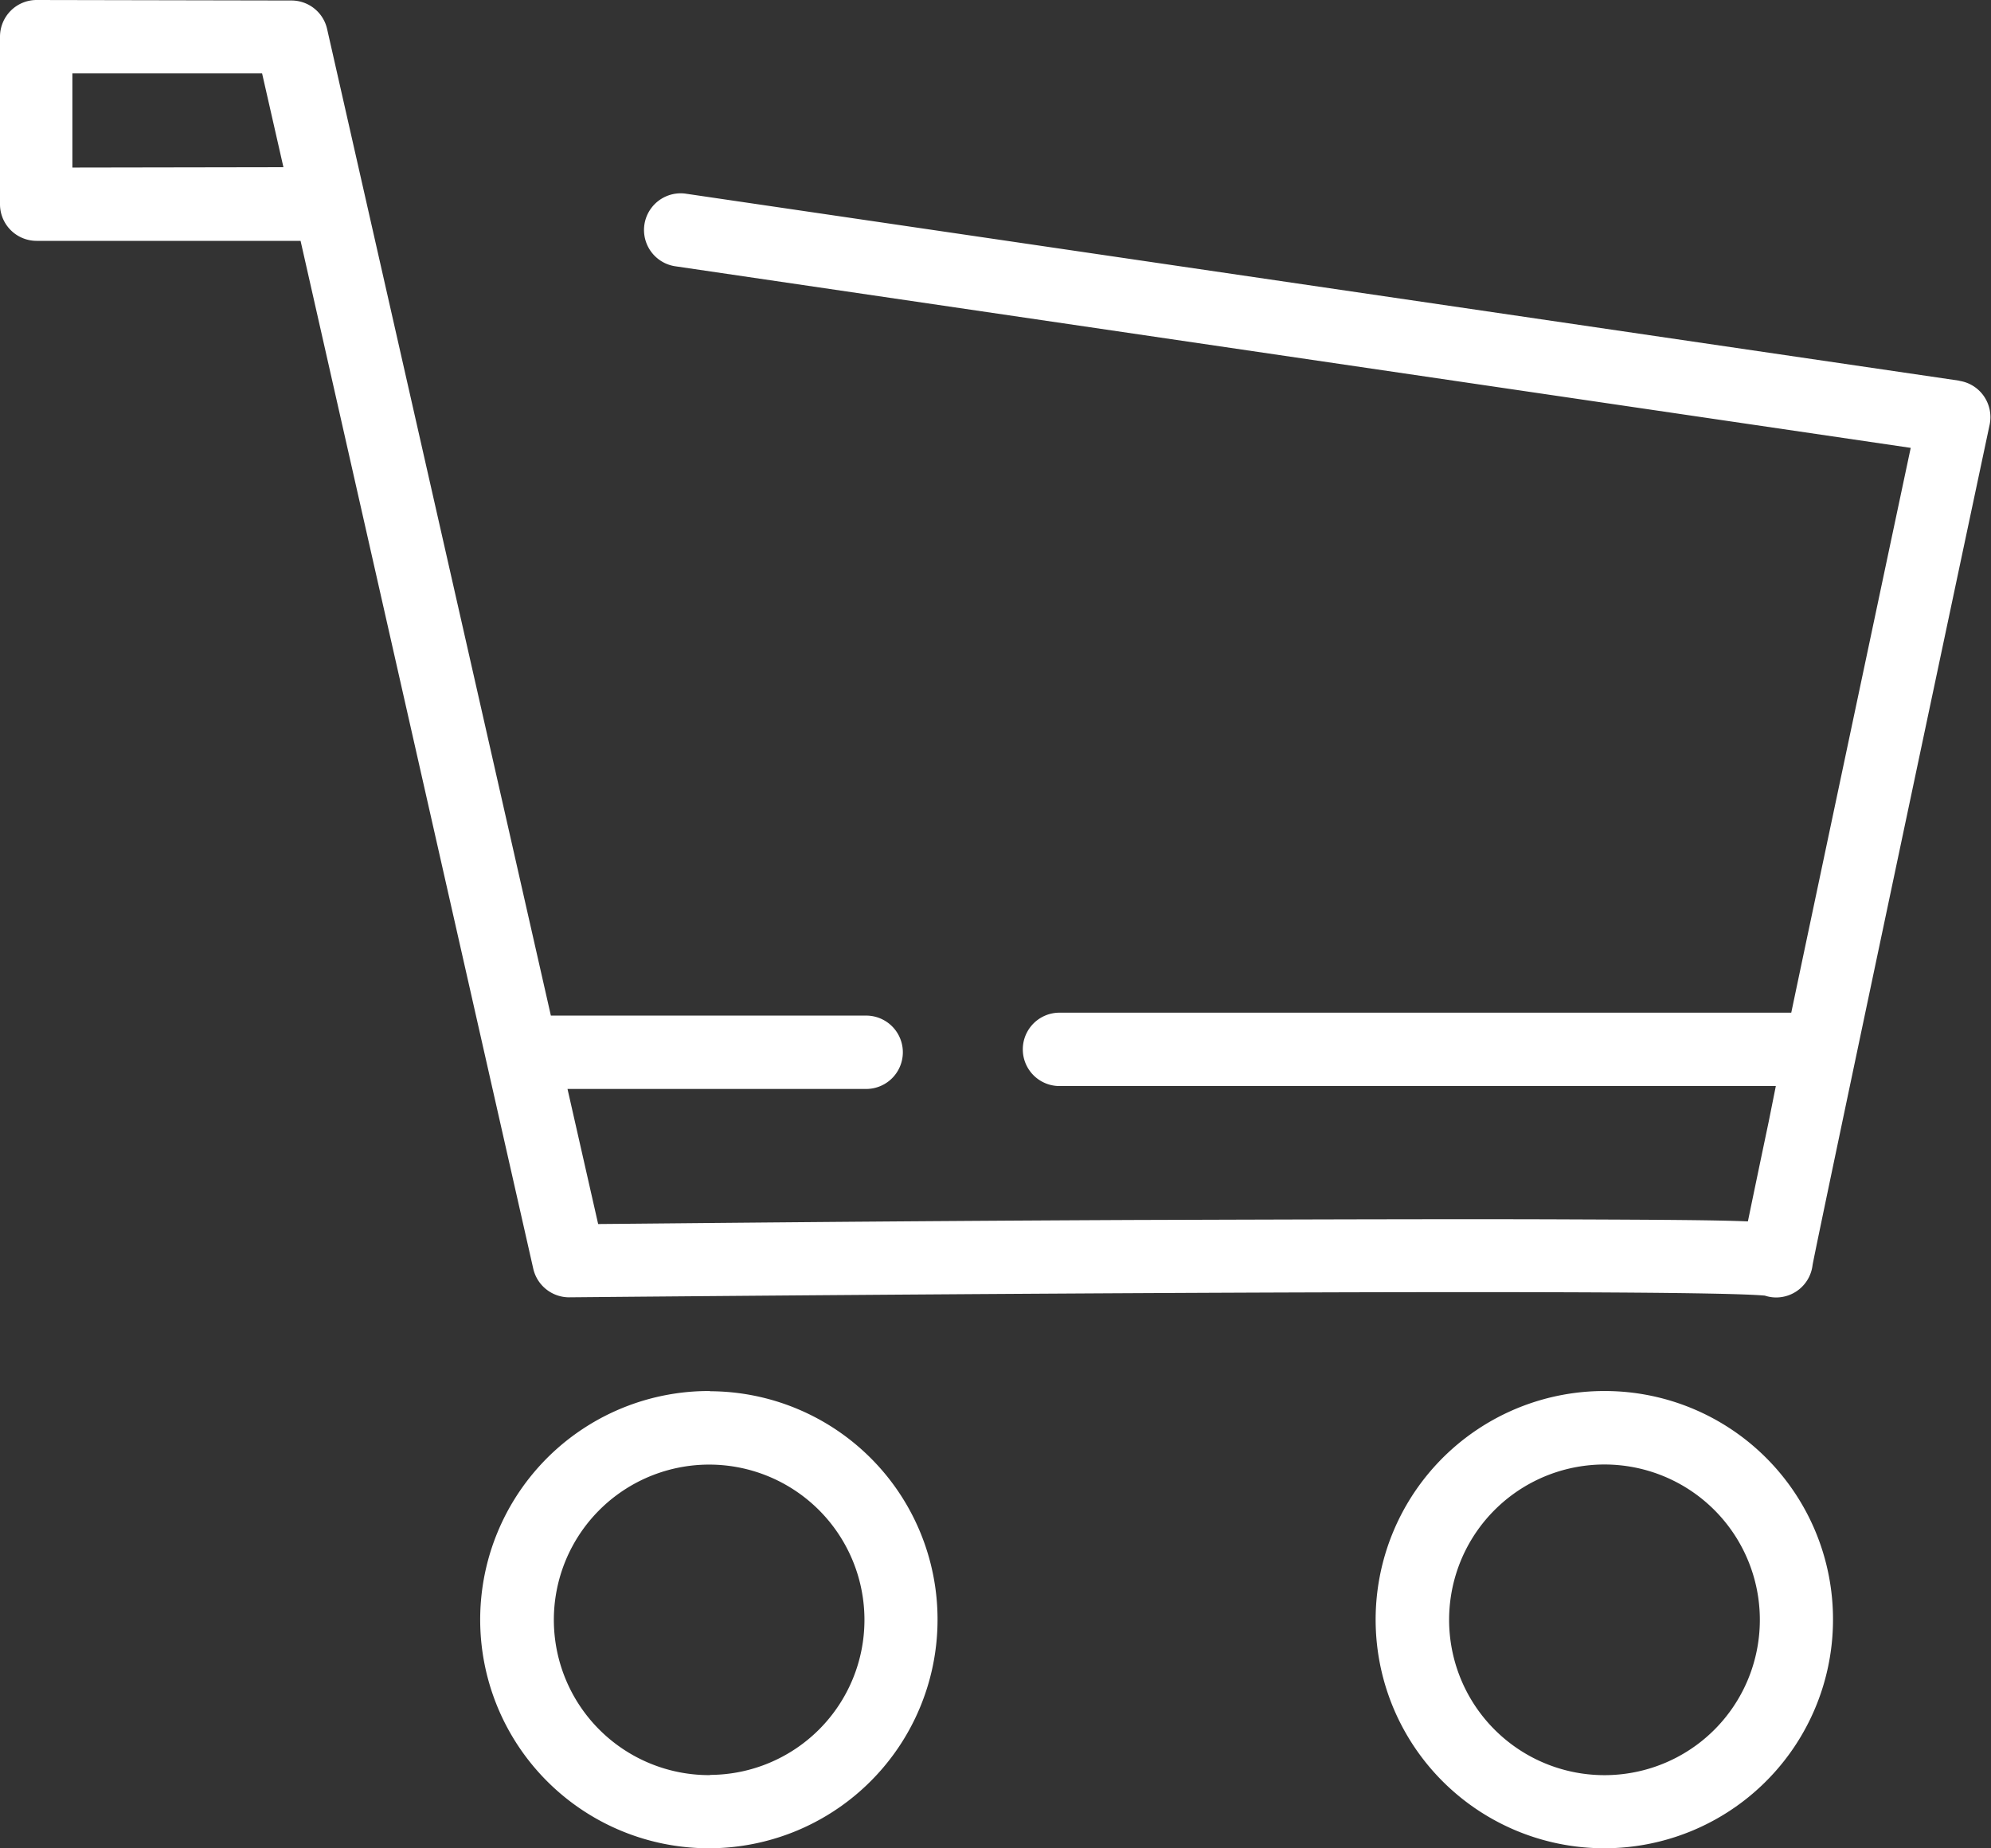 <svg xmlns="http://www.w3.org/2000/svg" xmlns:xlink="http://www.w3.org/1999/xlink" width="28" height="26" viewBox="0 0 28 26">
  <rect x="0" y="0" width="28" height="26" fill="#333333" stroke="none"/>
  <defs>
    <clipPath id="clip-path">
      <rect id="長方形_9" data-name="長方形 9" width="28" height="26" transform="translate(0 0)" fill="#fff"/>
    </clipPath>
  </defs>
  <g id="グループ_10" data-name="グループ 10" transform="translate(0 0)">
    <g id="グループ_9" data-name="グループ 9" transform="translate(0 0)" clip-path="url(#clip-path)">
      <path id="パス_8" data-name="パス 8" d="M35.8,93.381A3.216,3.216,0,1,0,39,96.6a3.21,3.21,0,0,0-3.2-3.216m0,5.4A2.184,2.184,0,1,1,37.972,96.6,2.18,2.18,0,0,1,35.8,98.781" transform="translate(-25.815 -73.814)" fill="#fff"/>
      <path id="パス_9" data-name="パス 9" d="M96.265,93.381a3.216,3.216,0,1,0,3.2,3.216,3.21,3.21,0,0,0-3.2-3.216m.368,5.37a2.185,2.185,0,1,1,1.772-1.783,2.181,2.181,0,0,1-1.772,1.783" transform="translate(-73.687 -73.814)" fill="#fff"/>
      <path id="パス_10" data-name="パス 10" d="M27.561,5.356,9.634,2.723a.516.516,0,0,0-.148,1.021L26.871,6.3c-.21.988-.676,3.191-1.142,5.394-.185.877-.37,1.751-.538,2.551H14.9a.516.516,0,0,0,0,1.032H24.974l-.1.5c-.117.557-.214,1.022-.281,1.347l-.012.057c-.455-.019-1.2-.023-2.451-.028-1.5-.007-3.586,0-6.2.008-3.659.017-6.307.047-7.518.057l-.431-1.9h4.2a.516.516,0,0,0,0-1.032H7.747L4.6.407a.514.514,0,0,0-.5-.4L.514,0h0A.512.512,0,0,0,.151.151.518.518,0,0,0,0,.516V2.872a.515.515,0,0,0,.513.516H4.227L7.5,17.849a.518.518,0,0,0,.5.4c6.708-.061,15.816-.116,16.819-.024l.027.008a.508.508,0,0,0,.134.018.516.516,0,0,0,.511-.458c.1-.528,1.824-8.68,2.49-11.82a.519.519,0,0,0-.081-.4.512.512,0,0,0-.347-.216m-26.535-3V1.033l2.668,0,.3,1.319Z" transform="translate(0 0)" fill="#fff"/>
    </g>
  </g>
</svg>
